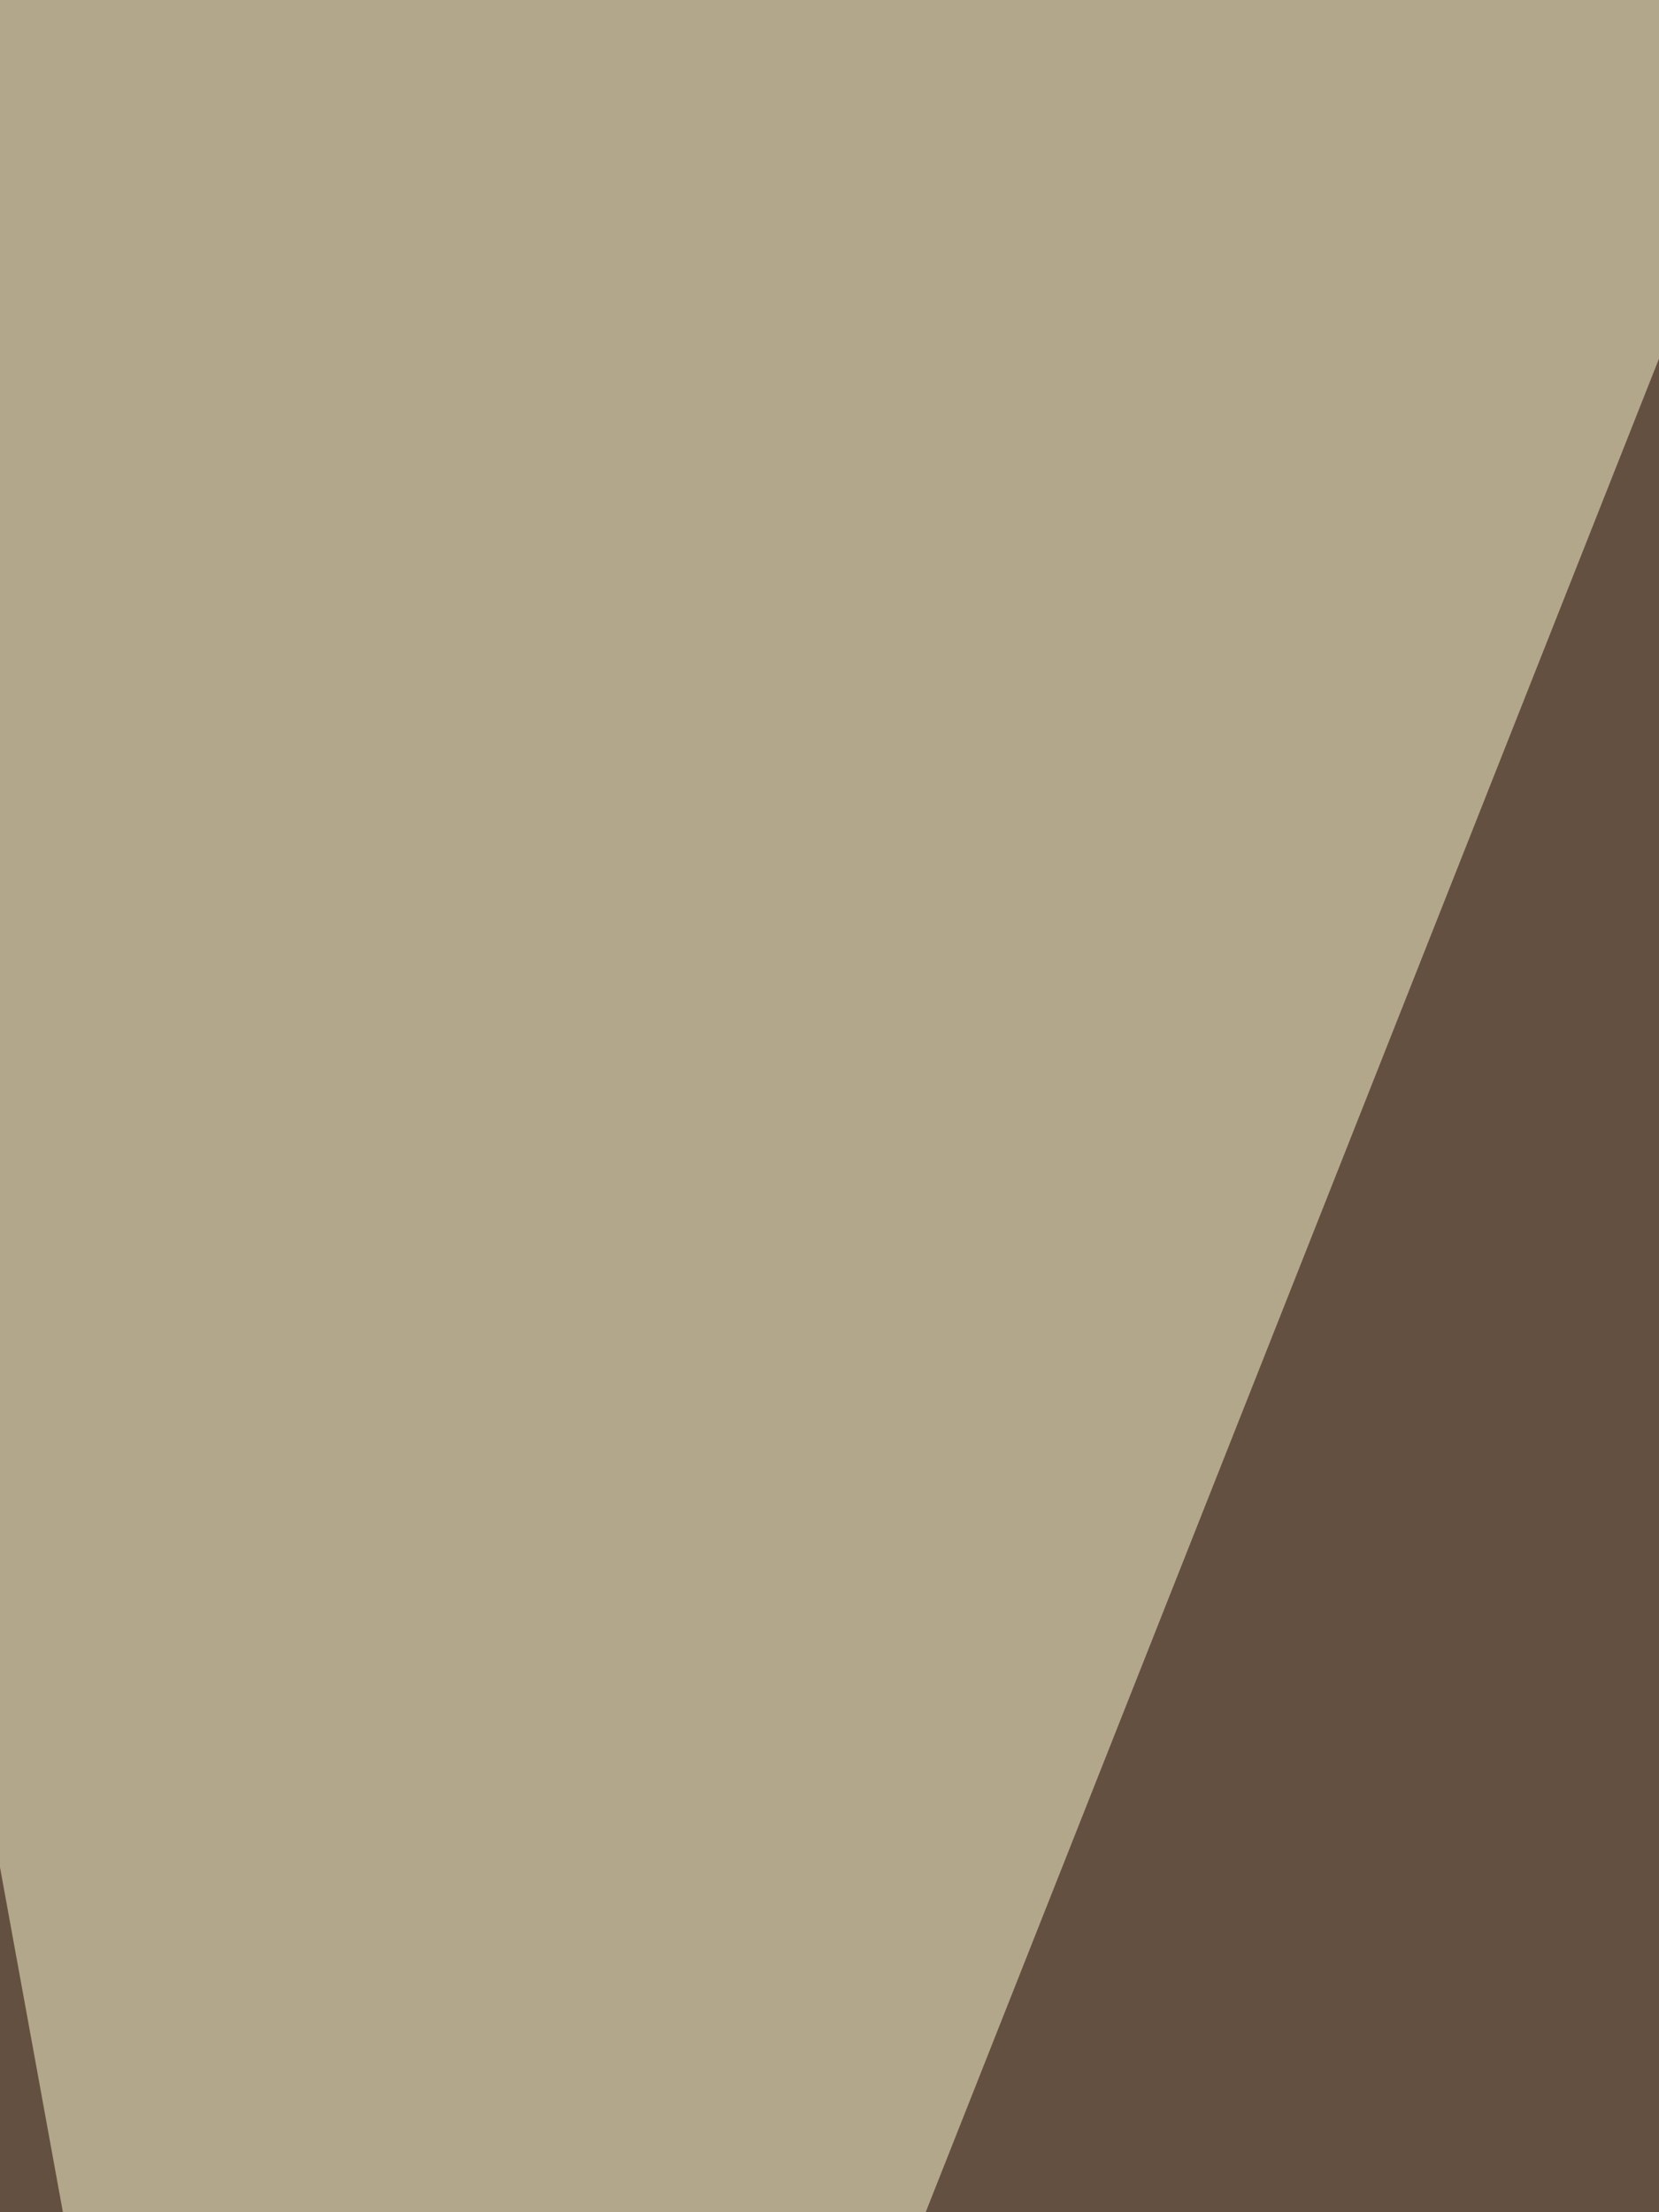 <svg xmlns="http://www.w3.org/2000/svg" width="300" height="400"><filter id="a"><feGaussianBlur stdDeviation="55"/></filter><rect width="100%" height="100%" fill="#645040"/><g filter="url(#a)"><g fill-opacity=".5"><path fill="#fffed5" d="M-60.5 5.9l410.1-66.4-289 730.4z"/><path d="M810.5 1041l-871-58.6L595.7 416z"/><path fill="#ffdbc1" d="M427.7 611.3l-85.9-464.8-46.9 578.1z"/><path d="M353.5 447.3L127 459l-58.6 601.5z"/></g></g></svg>